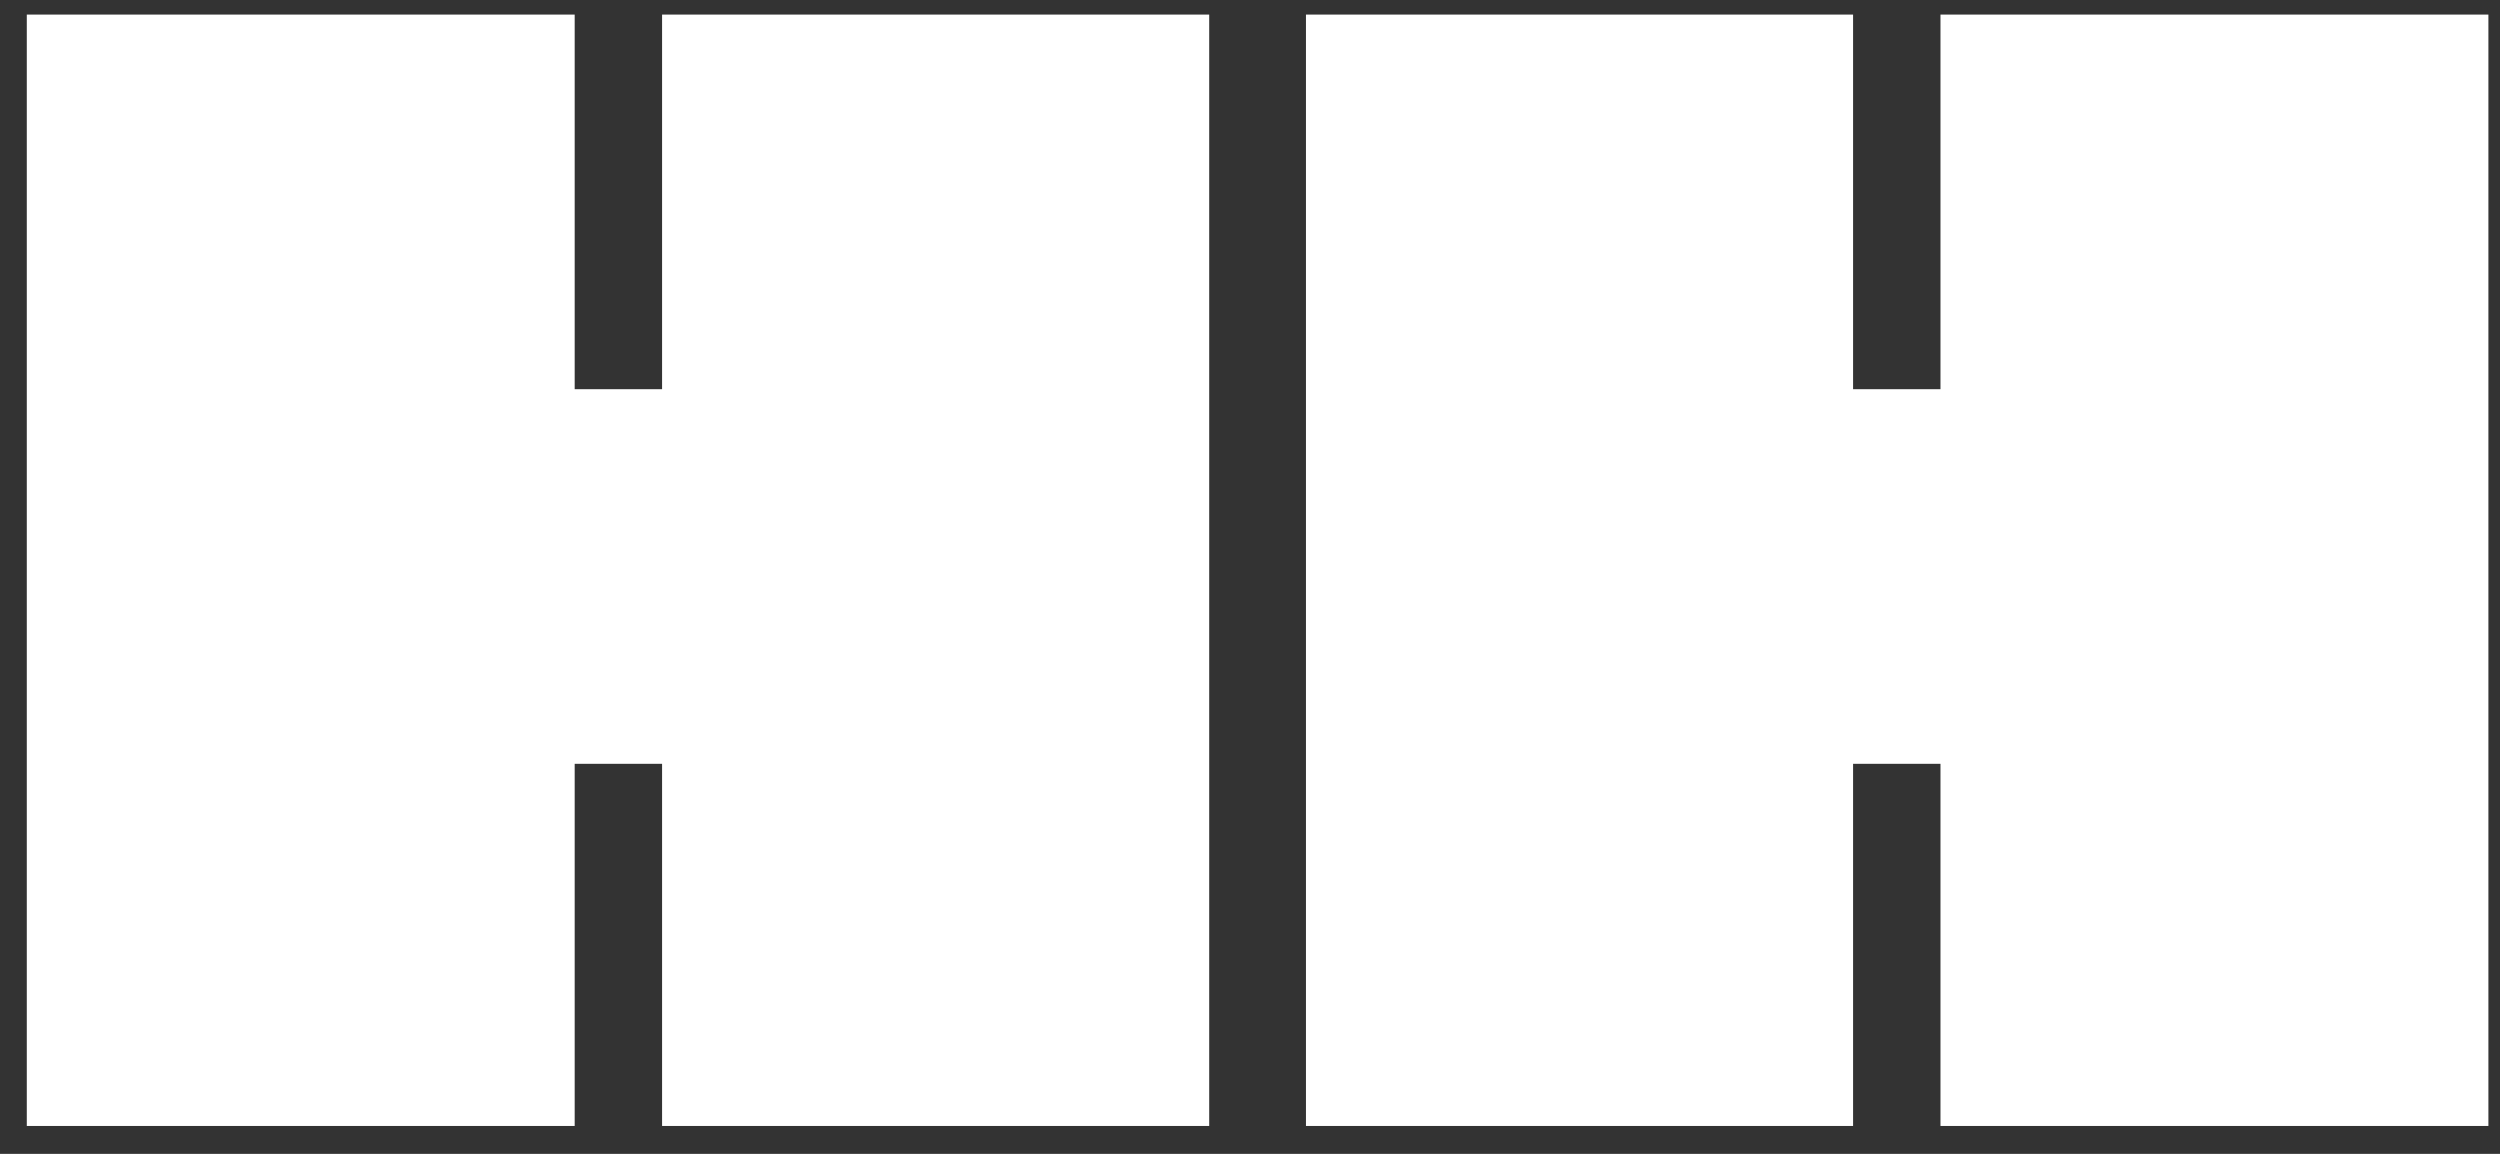 <svg width="78" height="36" viewBox="0 0 78 36" fill="none" xmlns="http://www.w3.org/2000/svg">
<rect x="0" y="0" width="78" height="36" fill="#333333" stroke="none"/>
<path d="M20.657 0.455H37.727V35.13H20.657V23.831H17.93V35.13H0.836V0.455H17.93V12.143H20.657V0.455Z" fill="white"/>
<path d="M60.543 0.455H77.638V35.13H60.543V23.831H57.816V35.13H40.746V0.455H57.816V12.143H60.543V0.455Z" fill="white"/>
</svg>
